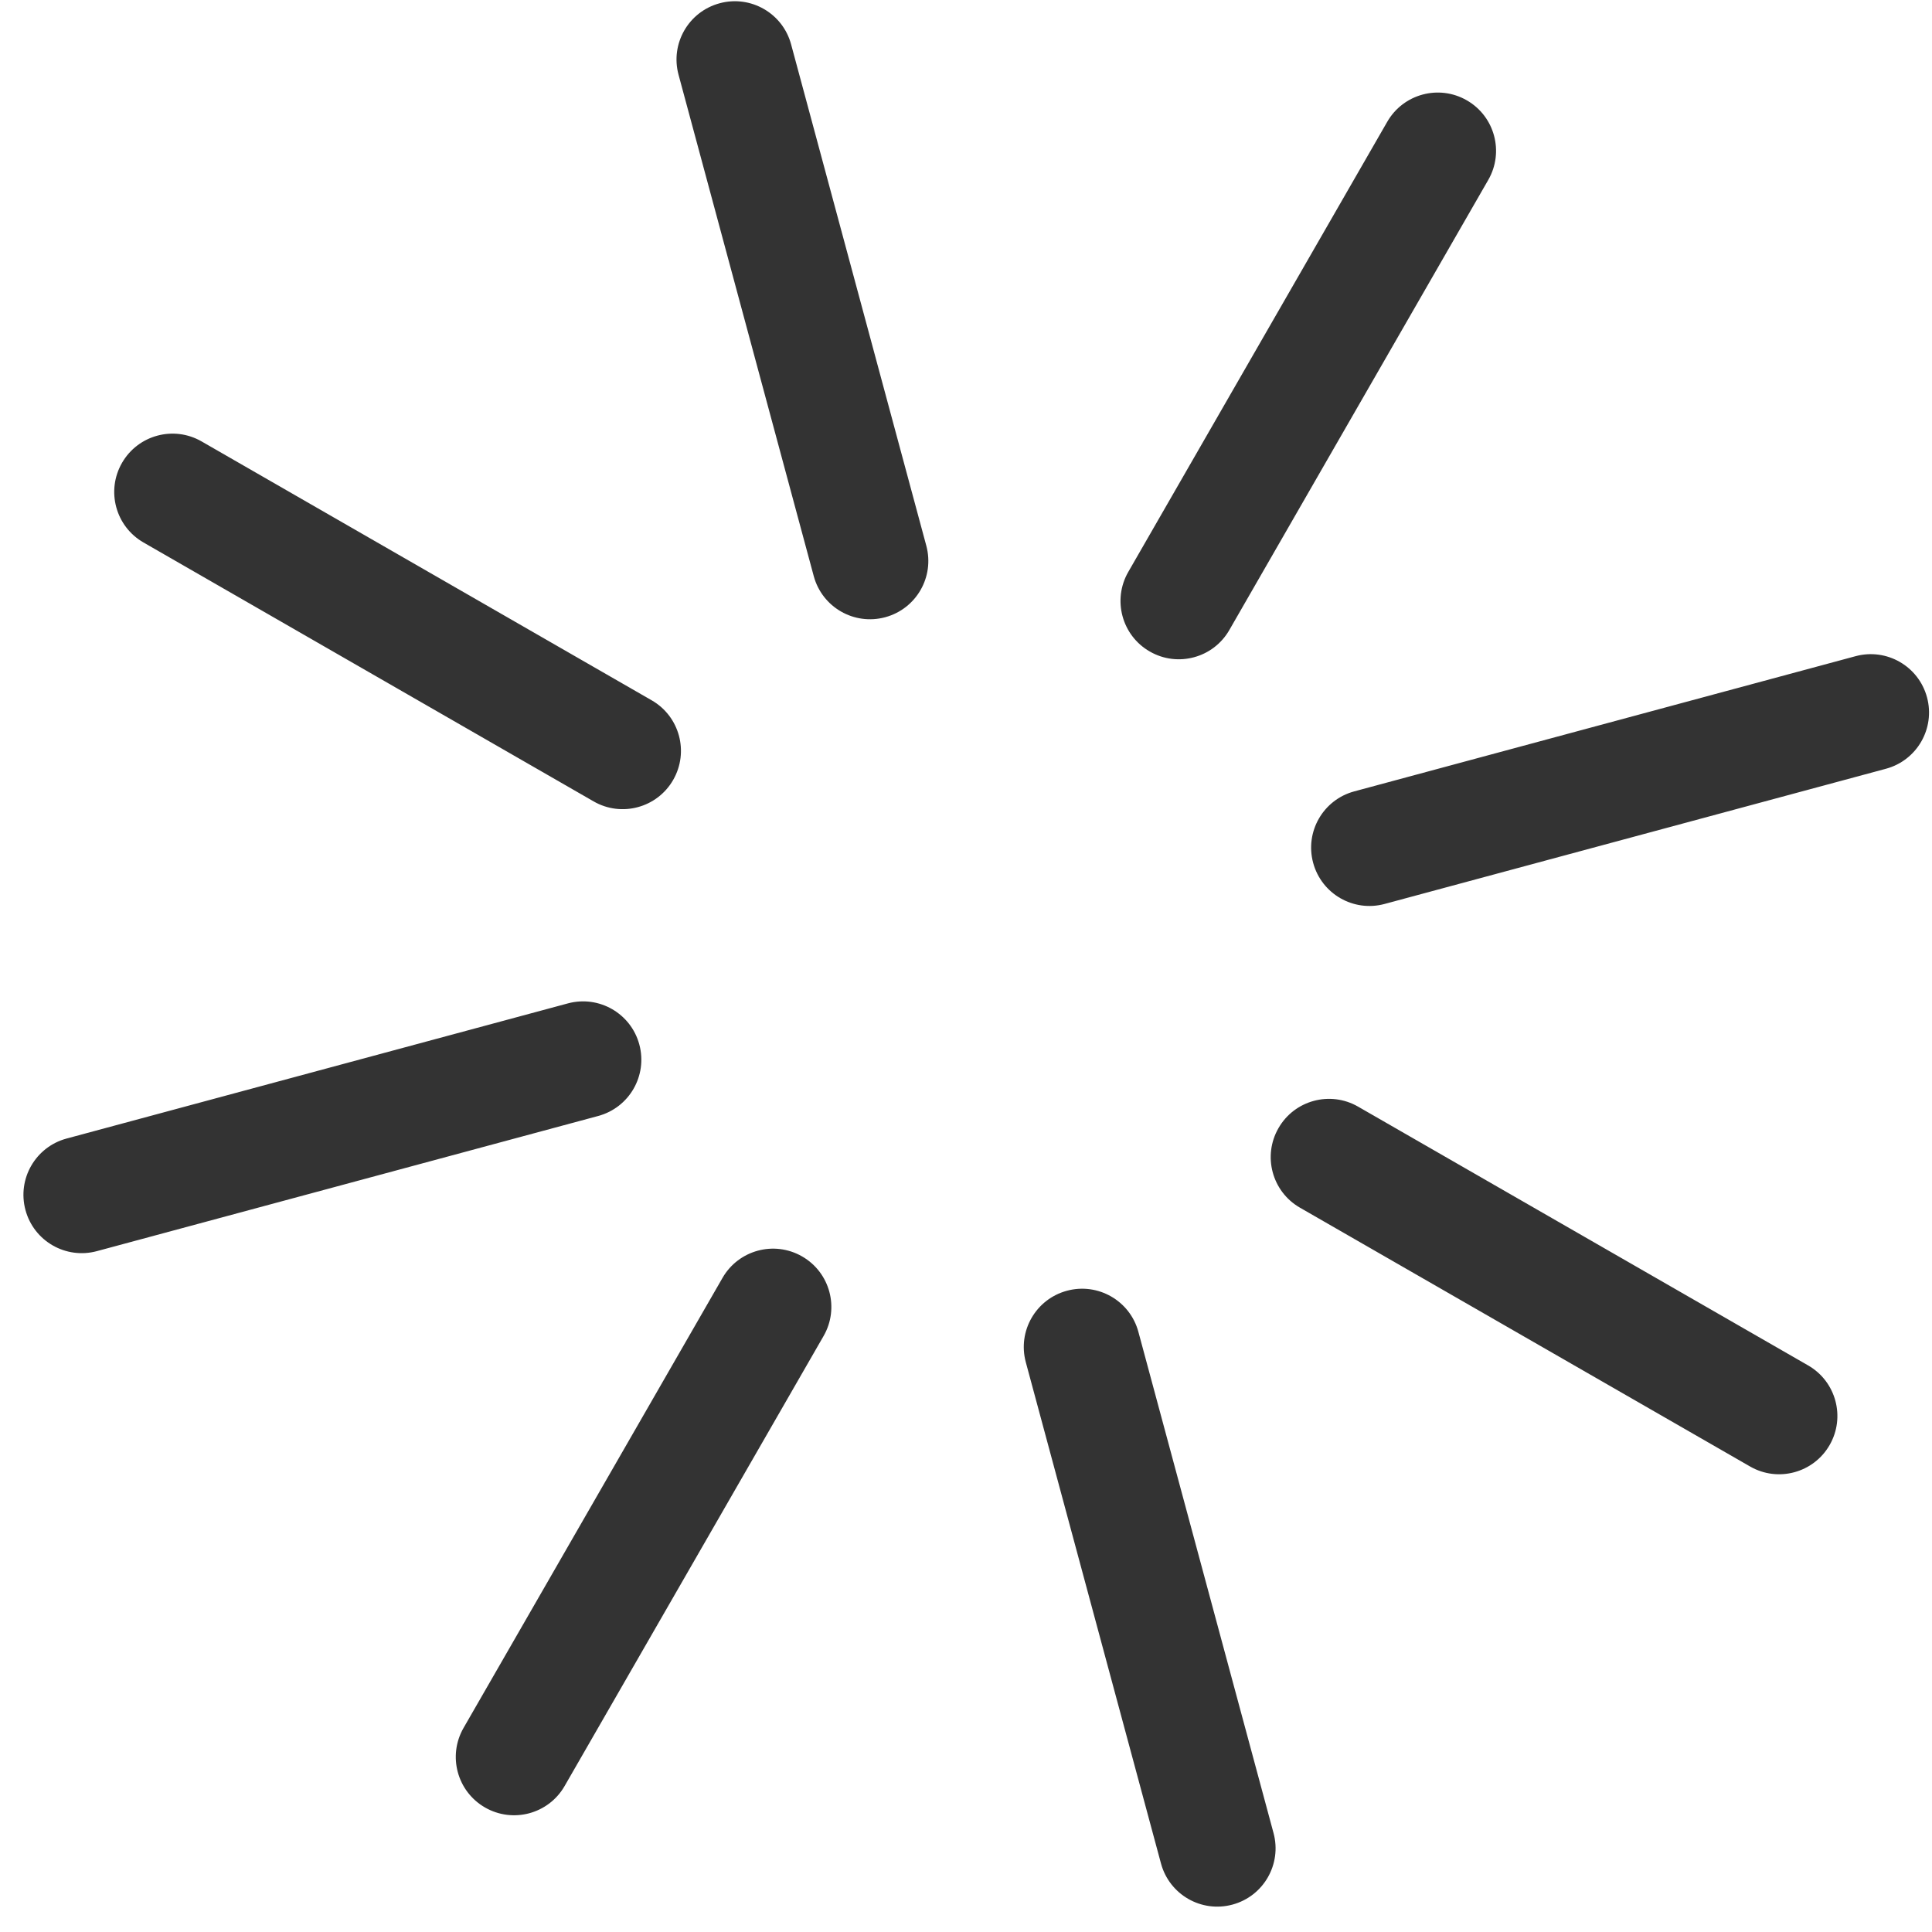 <?xml version="1.0" encoding="UTF-8"?> <svg xmlns="http://www.w3.org/2000/svg" width="67" height="67" viewBox="0 0 67 67" fill="none"><path fill-rule="evenodd" clip-rule="evenodd" d="M28.22 19.979C28.511 21.058 29.619 21.696 30.698 21.405C31.776 21.114 32.414 20.006 32.124 18.927L27.435 1.539C27.144 0.46 26.035 -0.178 24.957 0.113C23.878 0.404 23.24 1.513 23.531 2.591L28.22 19.979ZM40.262 64.624C40.553 65.703 41.661 66.341 42.74 66.05C43.819 65.759 44.456 64.65 44.166 63.572L39.478 46.187C39.187 45.109 38.078 44.471 37 44.762C35.921 45.053 35.283 46.161 35.574 47.24L40.262 64.624ZM65.402 26.66L48.017 31.348C46.939 31.639 45.83 31.001 45.539 29.922C45.248 28.843 45.886 27.735 46.965 27.444L64.349 22.756C65.428 22.465 66.536 23.103 66.827 24.182C67.118 25.261 66.48 26.369 65.402 26.66ZM3.361 43.388L20.745 38.701C21.824 38.41 22.462 37.301 22.171 36.222C21.88 35.143 20.771 34.506 19.693 34.797L2.308 39.484C1.23 39.775 0.592 40.884 0.883 41.963C1.174 43.041 2.282 43.679 3.361 43.388ZM16.82 62.682C17.304 62.96 17.855 63.016 18.354 62.882C18.854 62.747 19.302 62.422 19.58 61.938L28.561 46.332C29.118 45.364 28.785 44.129 27.817 43.572C26.849 43.015 25.613 43.348 25.056 44.316L16.076 59.922C15.519 60.89 15.852 62.125 16.82 62.682ZM39.872 22.593C40.356 22.872 40.907 22.928 41.406 22.793C41.906 22.659 42.354 22.333 42.632 21.849L51.612 6.239C52.169 5.271 51.836 4.036 50.867 3.479C49.9 2.923 48.664 3.256 48.108 4.224L39.128 19.833C38.571 20.801 38.904 22.037 39.872 22.593ZM20.585 27.791C21.069 28.07 21.62 28.126 22.119 27.991C22.618 27.857 23.067 27.531 23.345 27.047C23.902 26.079 23.569 24.844 22.601 24.287L6.991 15.308C6.023 14.751 4.788 15.084 4.231 16.052C3.674 17.02 4.007 18.255 4.975 18.812L20.585 27.791ZM60.69 50.856C61.174 51.135 61.724 51.191 62.224 51.056C62.723 50.922 63.172 50.596 63.45 50.112C64.006 49.144 63.673 47.909 62.705 47.352L47.097 38.377C46.129 37.82 44.893 38.153 44.337 39.121C43.78 40.089 44.113 41.324 45.081 41.881L60.69 50.856Z" fill="#333333"></path></svg> 